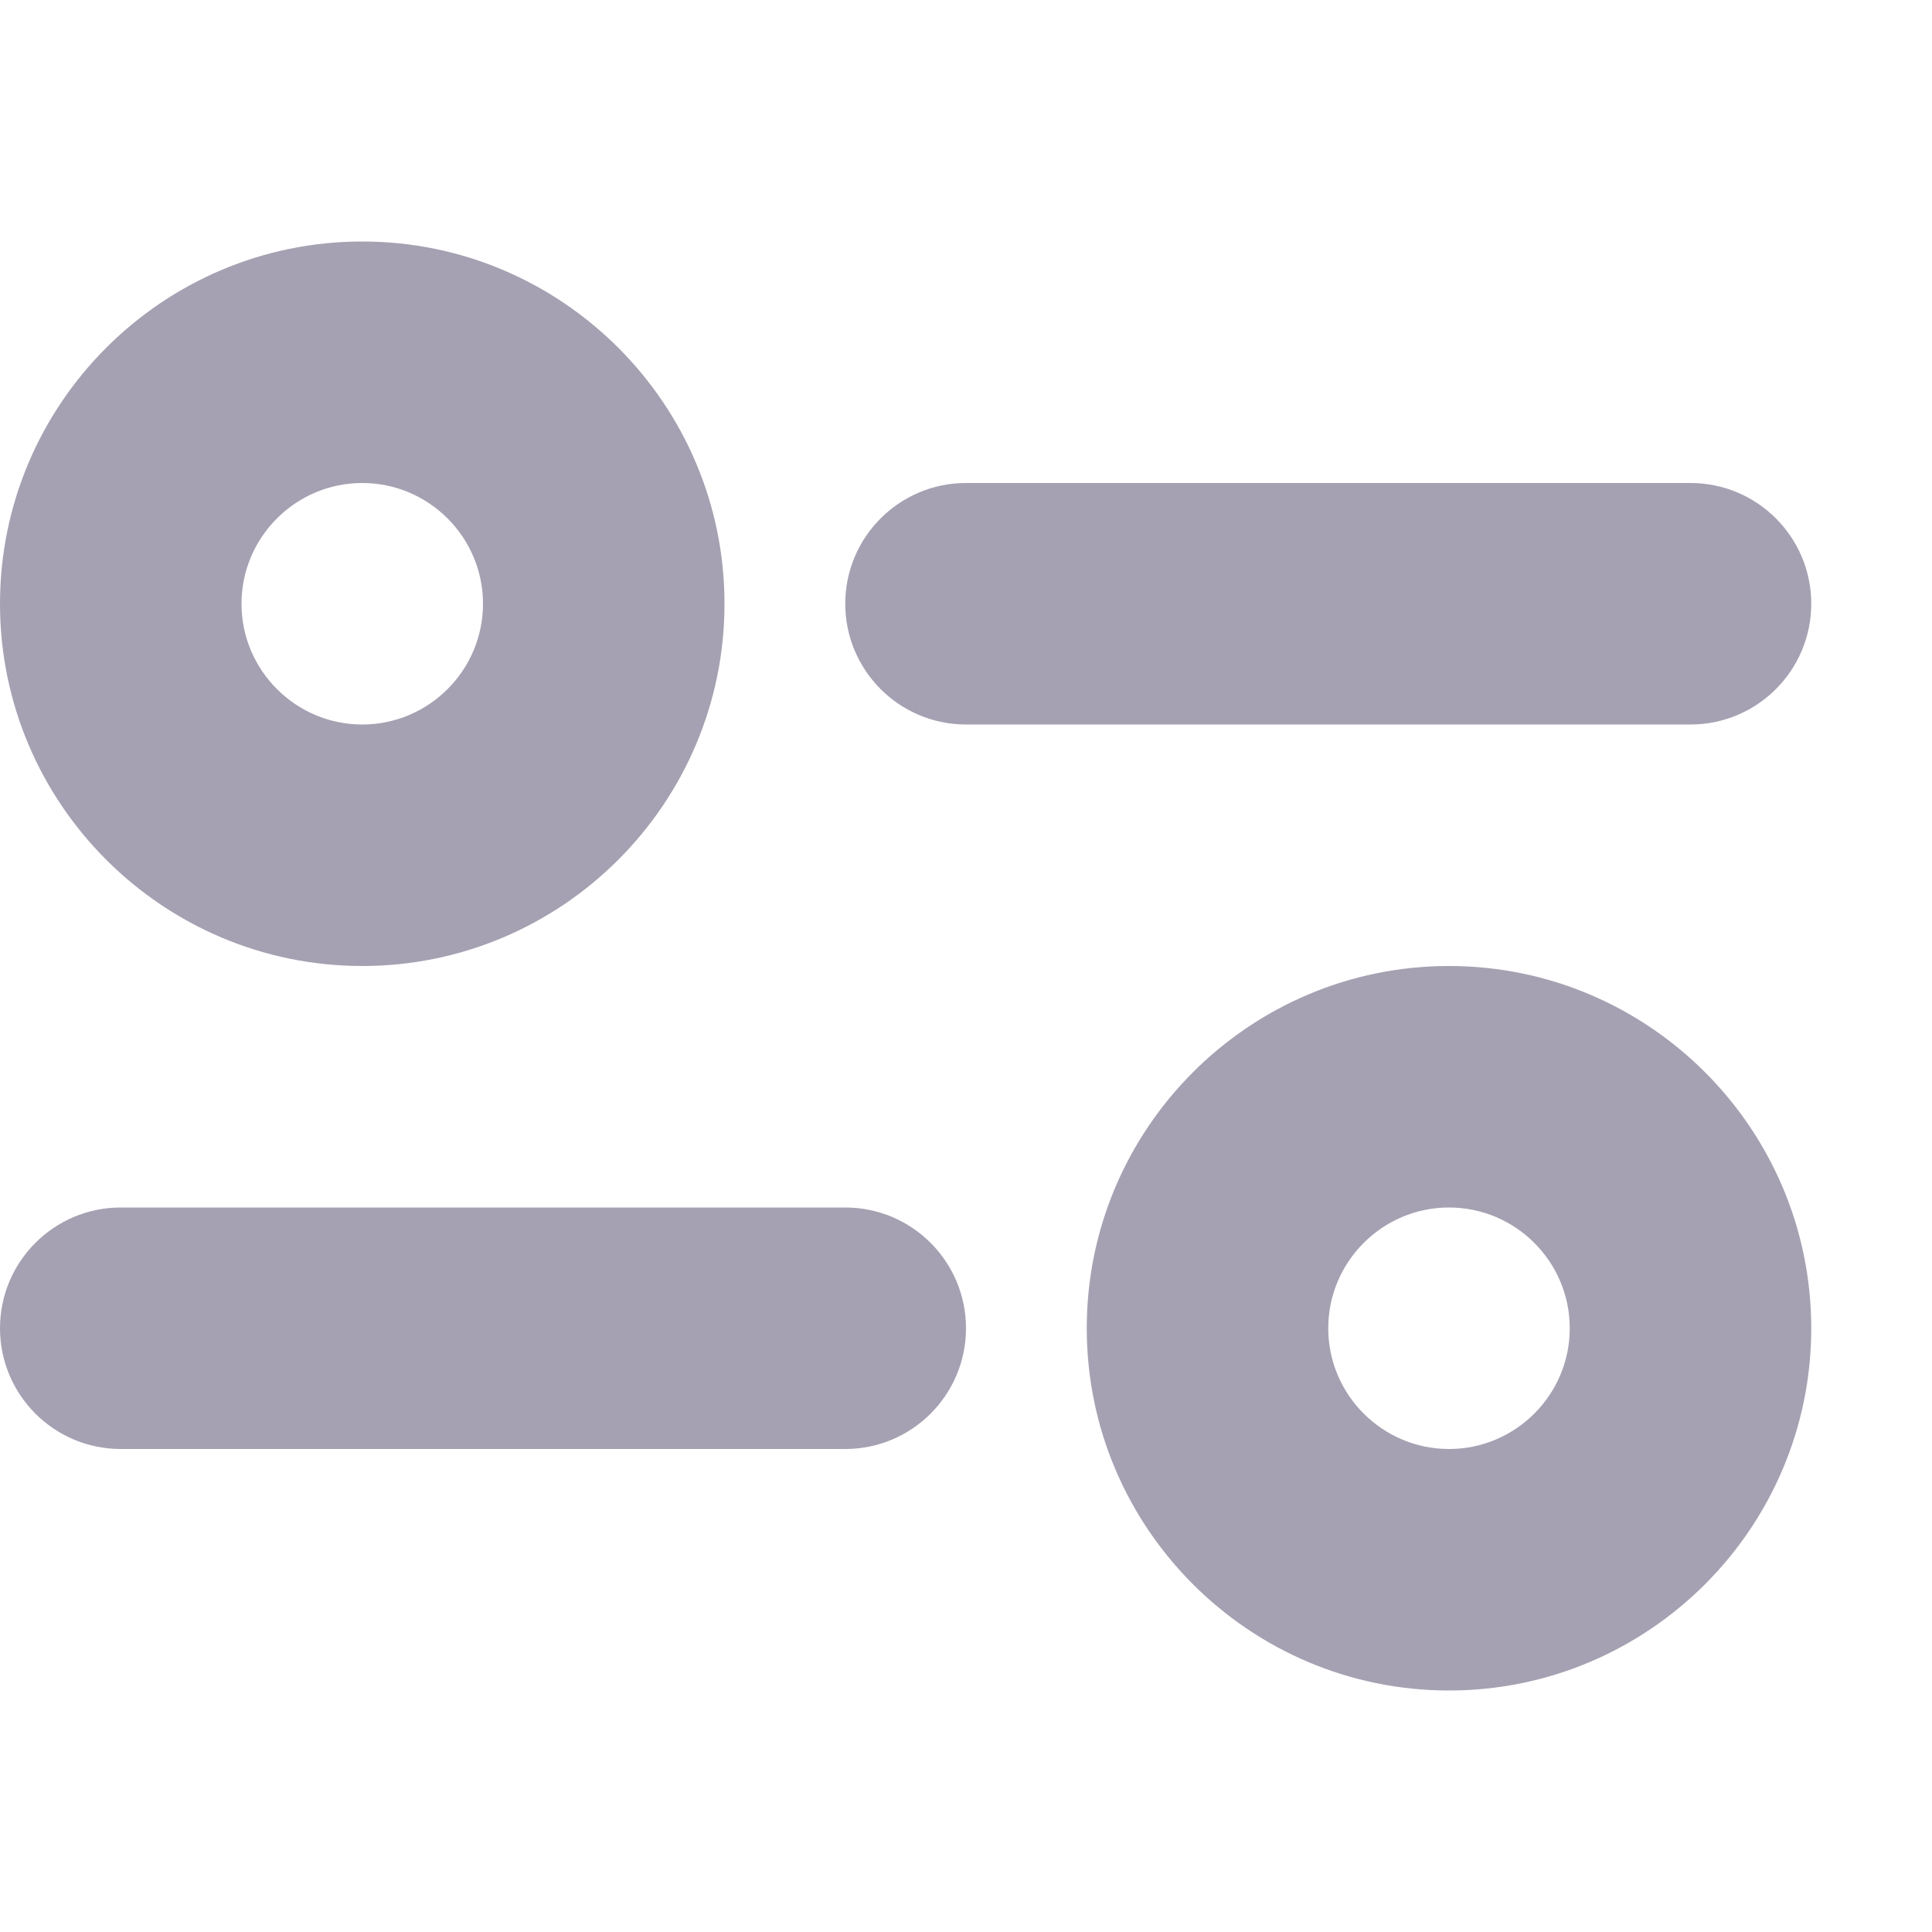 <svg xmlns="http://www.w3.org/2000/svg" width="16" height="16" viewBox="0 0 16 16"><path d="M3 8C4.654 8 6 6.654 6 5C6 3.346 4.654 2 3 2C1.346 2 0 3.346 0 5C0 6.654 1.346 8 3 8ZM3 4C3.551 4 4 4.449 4 5C4 5.551 3.551 6 3 6C2.449 6 2 5.551 2 5C2 4.449 2.449 4 3 4ZM15 5C15 4.448 14.552 4 14 4H8C7.448 4 7 4.448 7 5C7 5.552 7.448 6 8 6H14C14.552 6 15 5.552 15 5ZM12 8C10.346 8 9 9.346 9 11C9 12.654 10.346 14 12 14C13.654 14 15 12.654 15 11C15 9.346 13.654 8 12 8ZM12 12C11.449 12 11 11.551 11 11C11 10.449 11.449 10 12 10C12.551 10 13 10.449 13 11C13 11.551 12.551 12 12 12ZM7 10H1C0.448 10 0 10.448 0 11C0 11.552 0.448 12 1 12H7C7.552 12 8 11.552 8 11C8 10.448 7.552 10 7 10Z" fill="#a5a1b2"/></svg>